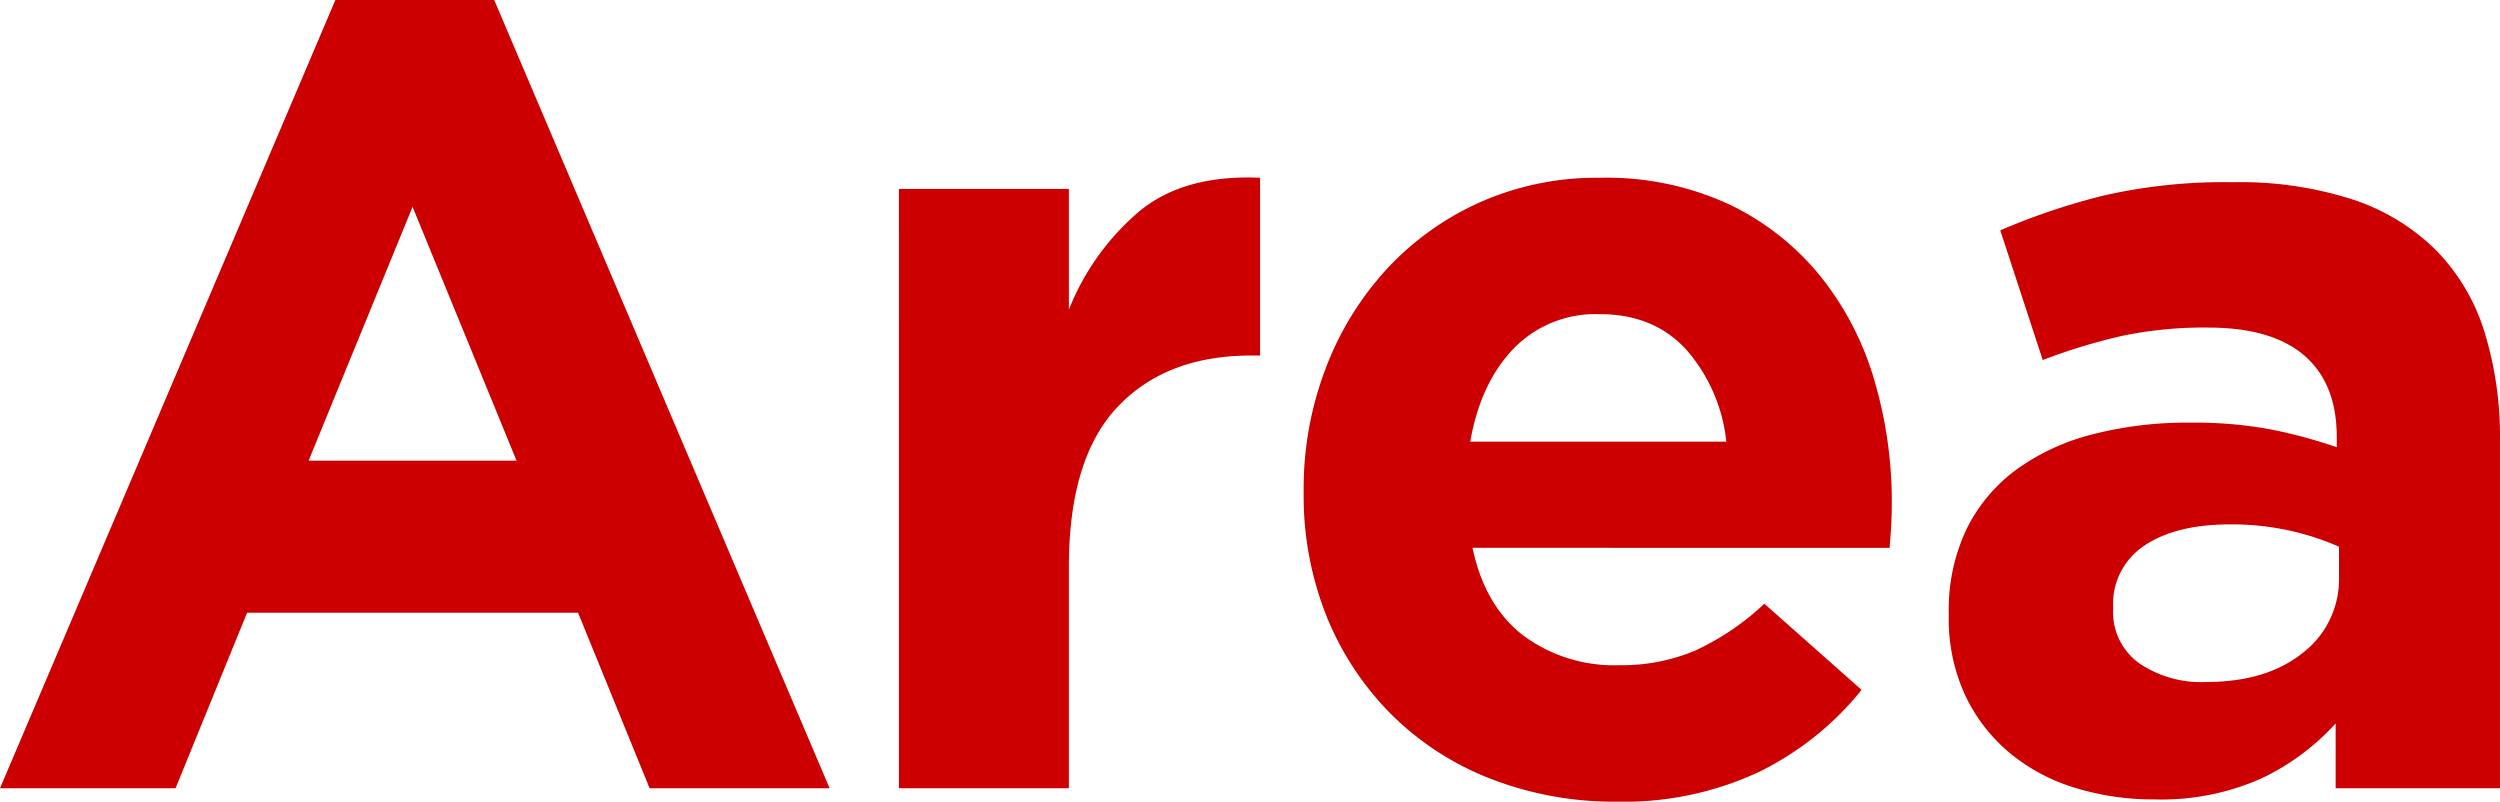 <svg xmlns="http://www.w3.org/2000/svg" width="353.288" height="113.286" viewBox="0 0 353.288 113.286">
  <path id="txt_area" d="M76.788-46.294,62.094-82.16,47.4-46.294Zm-25.6-65.1H73.628L121.028,0H95.59L85.478-24.806H38.71L28.6,0H3.792Zm79.632,26.7H154.84v17.064a35.228,35.228,0,0,1,9.954-13.9q6.32-5.214,17.064-4.74v25.122h-1.264q-12.008,0-18.881,7.268T154.84-31.284V0H130.824ZM247.744-48.98a23.387,23.387,0,0,0-5.688-13.035q-4.582-4.977-12.166-4.977a16.126,16.126,0,0,0-12.245,4.9q-4.661,4.9-6.083,13.114ZM232.26,1.9a48.246,48.246,0,0,1-17.617-3.16,40.782,40.782,0,0,1-14.062-9.006A41.66,41.66,0,0,1,191.338-24.1,45.876,45.876,0,0,1,188.02-41.87v-.316A47.368,47.368,0,0,1,191.1-59.25a43.391,43.391,0,0,1,8.611-14.062,40.427,40.427,0,0,1,13.193-9.48,40.644,40.644,0,0,1,16.985-3.476,41.252,41.252,0,0,1,18.328,3.792A37.271,37.271,0,0,1,261.1-72.285a42.383,42.383,0,0,1,7.584,14.694,60.782,60.782,0,0,1,2.449,17.3q0,1.422-.079,3t-.237,3.318H211.878q1.738,8.216,7.189,12.4a21.52,21.52,0,0,0,13.509,4.187,26.775,26.775,0,0,0,10.744-2.054,36.6,36.6,0,0,0,9.8-6.636L266.862-13.9A42.64,42.64,0,0,1,252.326-2.291,45.063,45.063,0,0,1,232.26,1.9ZM315.526-15.01q8.532,0,13.667-4.108a13.1,13.1,0,0,0,5.135-10.744v-4.266a36.7,36.7,0,0,0-7.031-2.291,37.815,37.815,0,0,0-8.3-.869q-7.742,0-12.166,3a9.854,9.854,0,0,0-4.424,8.69v.316a8.878,8.878,0,0,0,3.634,7.584A15.556,15.556,0,0,0,315.526-15.01ZM308.258,1.58a37.566,37.566,0,0,1-11.3-1.659,26.524,26.524,0,0,1-9.243-4.977,23.857,23.857,0,0,1-6.241-8.137,25.663,25.663,0,0,1-2.291-11.139v-.316a26.568,26.568,0,0,1,2.528-12.008,23.057,23.057,0,0,1,7.031-8.374,31.59,31.59,0,0,1,10.744-4.977,53.779,53.779,0,0,1,13.825-1.659,59.164,59.164,0,0,1,11.3.948,70.609,70.609,0,0,1,9.4,2.528v-1.422q0-7.584-4.582-11.534T315.842-65.1A56.45,56.45,0,0,0,303.6-63.911a82.591,82.591,0,0,0-11.139,3.4l-6-18.328a94.272,94.272,0,0,1,14.536-4.9,76.564,76.564,0,0,1,18.328-1.9A51.9,51.9,0,0,1,336.3-83.187a30.14,30.14,0,0,1,11.613,7.031,28.455,28.455,0,0,1,6.952,11.613,50.147,50.147,0,0,1,2.212,15.4V0H333.854V-9.164a33.369,33.369,0,0,1-10.586,7.821A34.834,34.834,0,0,1,308.258,1.58Z" transform="translate(-3.792 111.39)" fill="#c00"/>
</svg>
